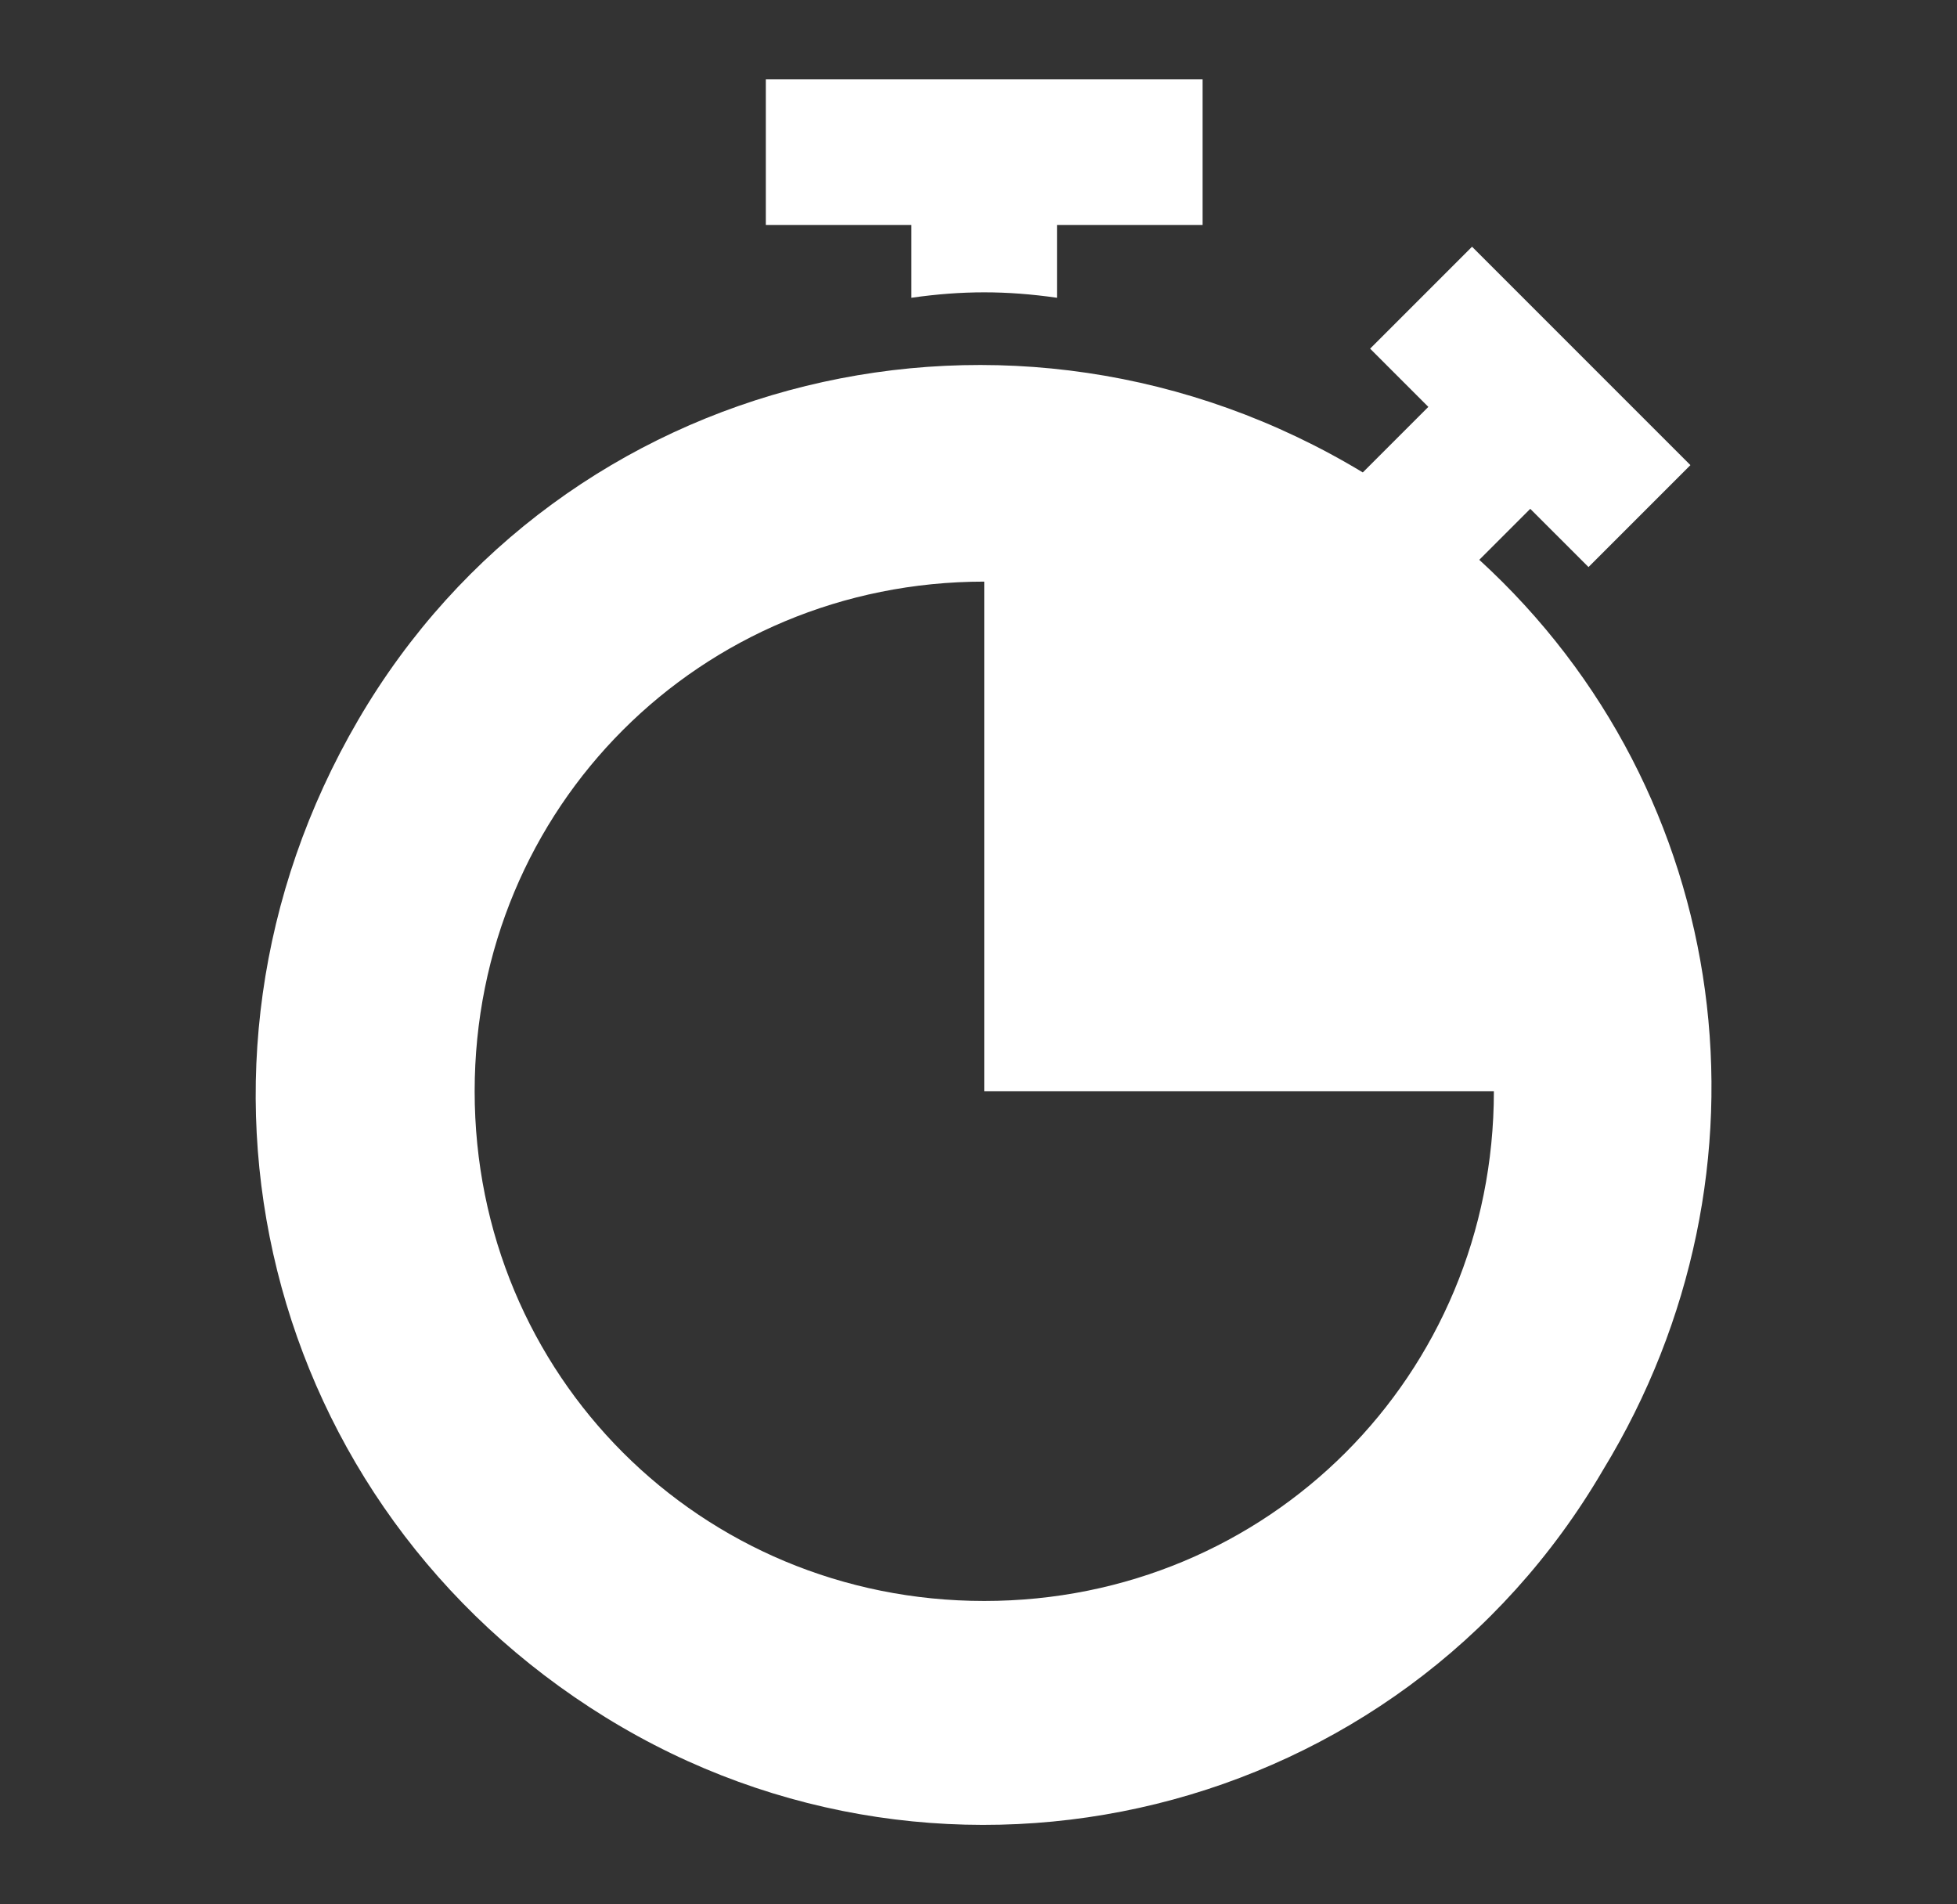 <svg xmlns="http://www.w3.org/2000/svg" fill="none" viewBox="0 0 37 36" height="36" width="37">
<rect x="0" y="0" width="37" height="36" fill="#333333" stroke="none"/>
<path fill="white" d="M14.479 1.5V4.253H17.231V5.629C18.195 5.492 19.021 5.492 19.984 5.629V4.253H22.737V1.5H14.479Z"></path>
<path fill="white" d="M27.968 10.583L28.932 9.619L30.033 10.72L31.96 8.793L27.831 4.664L25.904 6.591L27.005 7.692L25.766 8.931C19.16 4.939 10.626 7.004 6.772 13.611C2.918 20.217 4.983 28.476 11.452 32.467C17.921 36.459 26.454 34.394 30.308 27.788C33.749 22.144 32.786 14.987 27.968 10.583ZM18.609 30.265C13.241 30.265 8.974 25.998 8.974 20.63C8.974 15.262 13.241 10.995 18.609 10.995V20.63H28.244C28.244 25.998 23.977 30.265 18.609 30.265Z"></path>
</svg>
